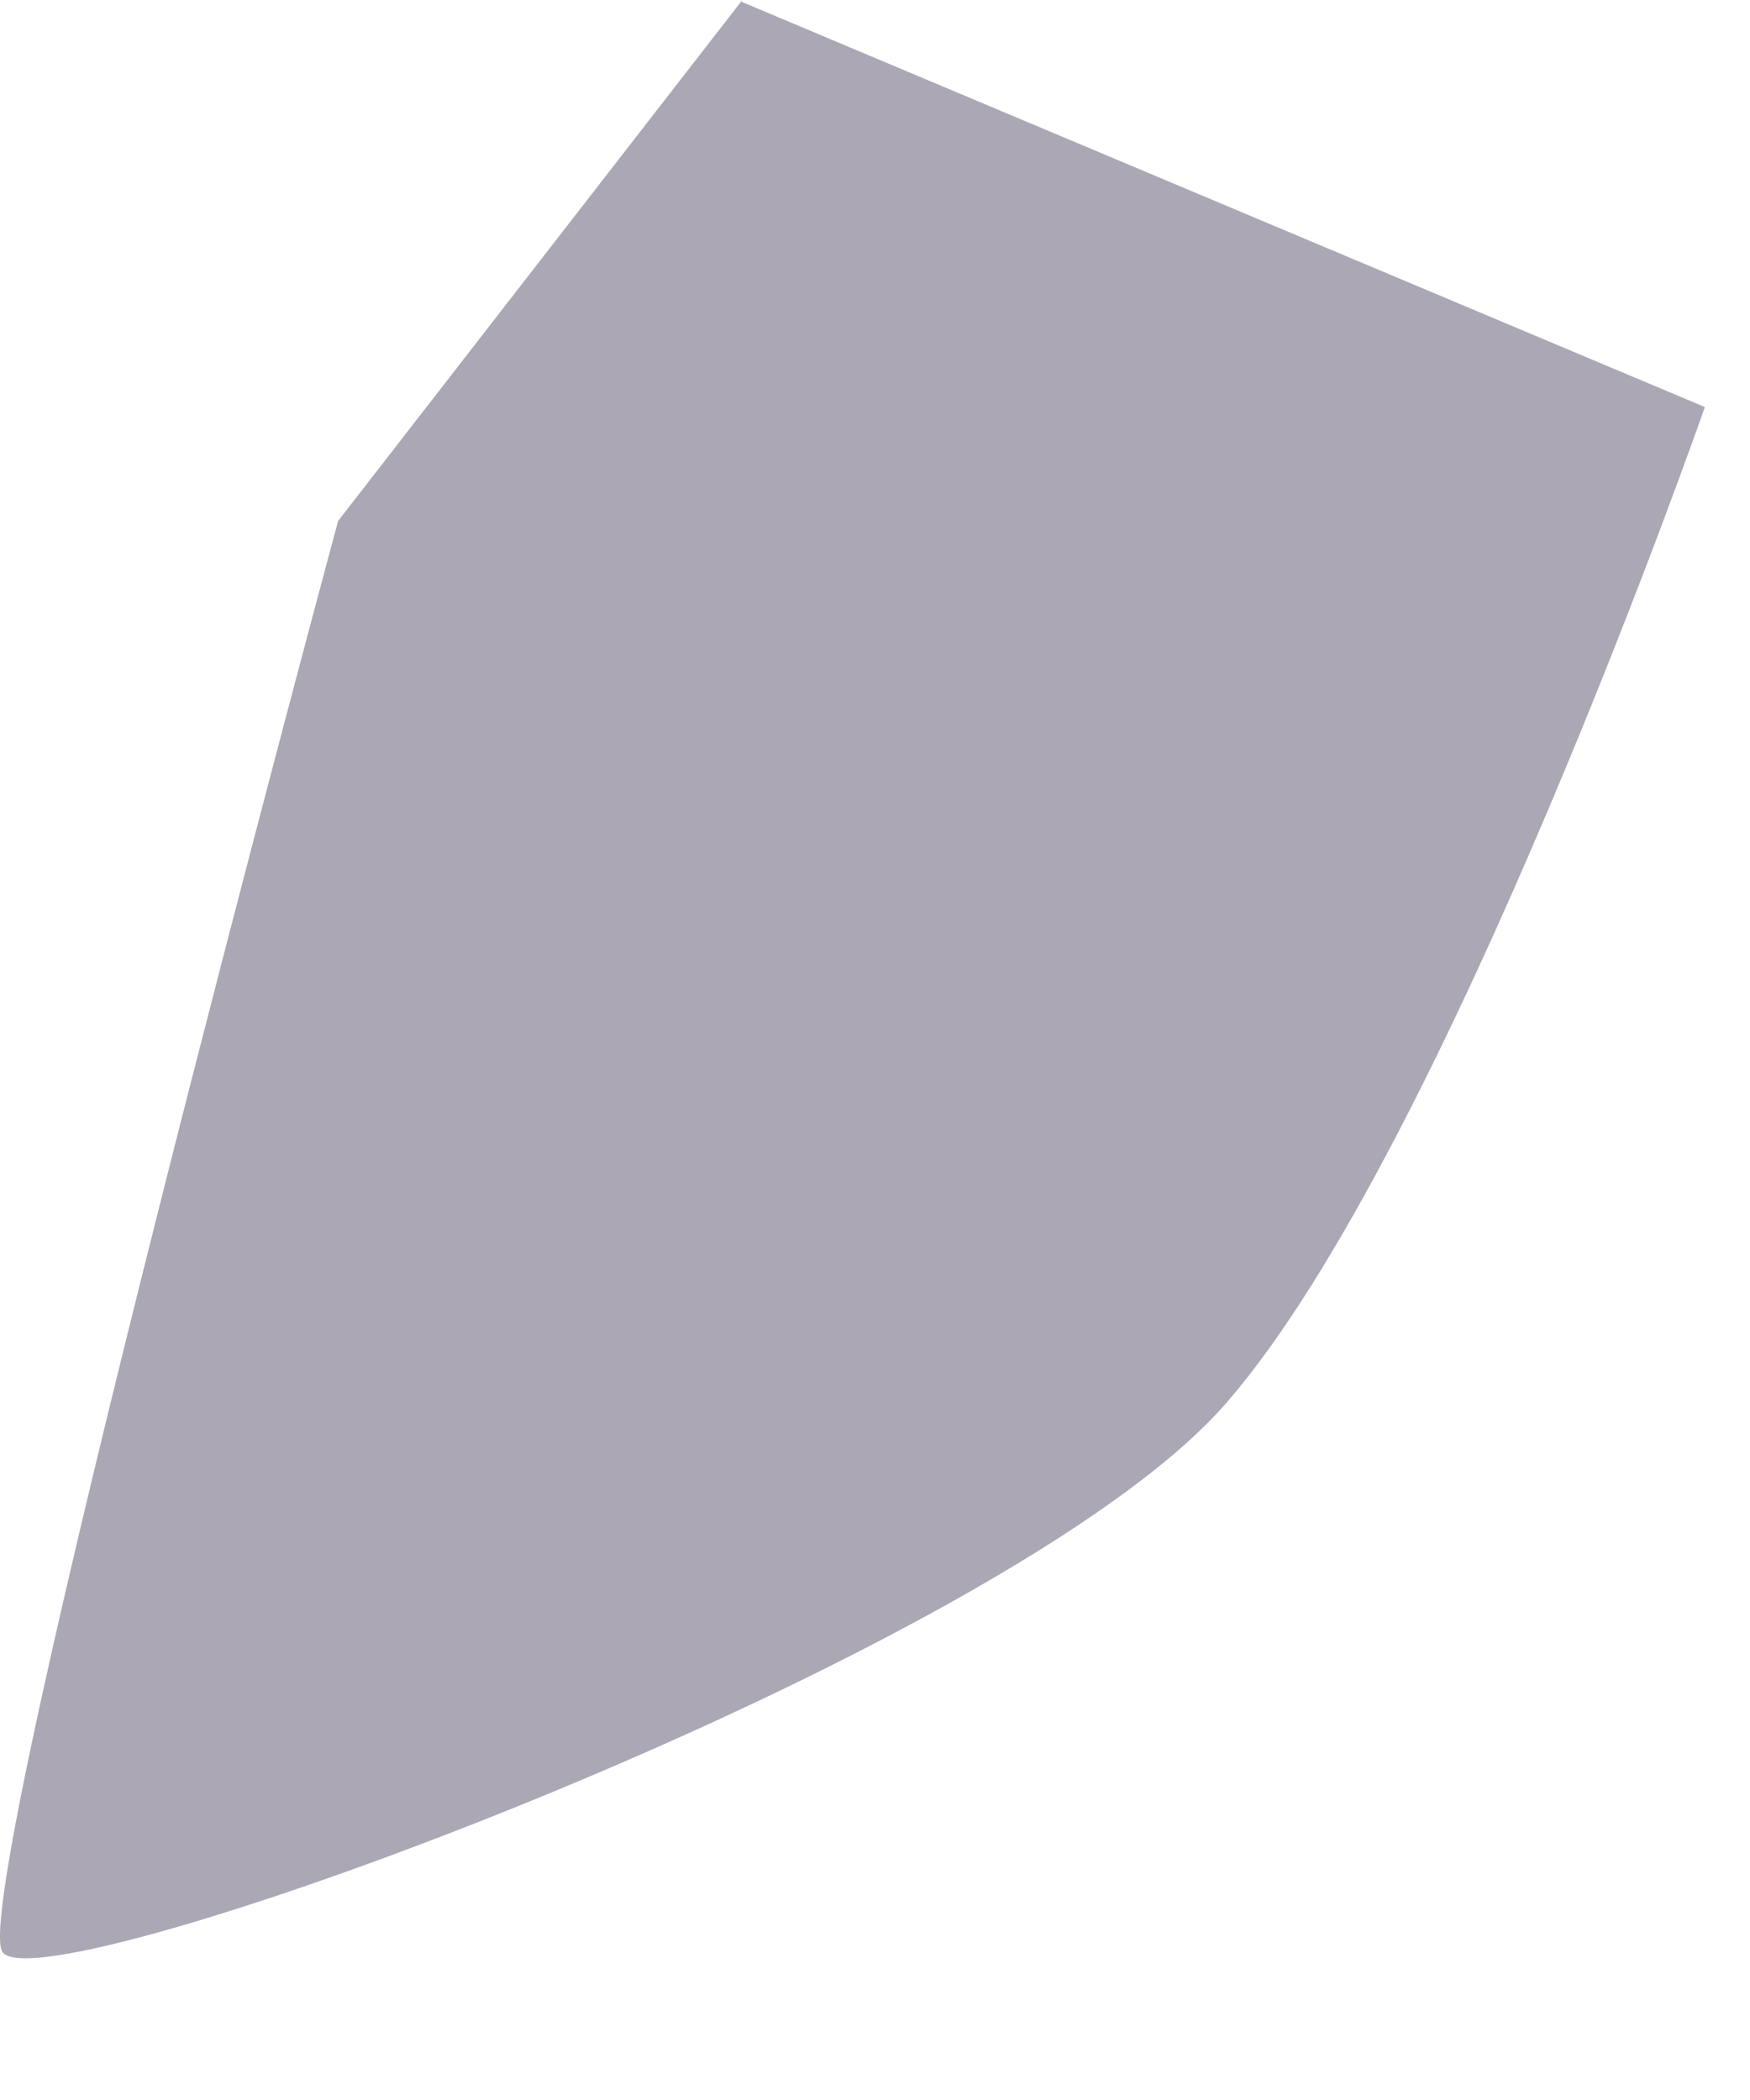 <?xml version="1.0" encoding="utf-8"?>
<svg xmlns="http://www.w3.org/2000/svg" fill="none" height="100%" overflow="visible" preserveAspectRatio="none" style="display: block;" viewBox="0 0 10 12" width="100%">
<g id="Vector" style="mix-blend-mode:soft-light">
<path clip-rule="evenodd" d="M4.242 0L1.932 2.977C1.932 2.977 -0.178 10.802 0.012 11.151C0.202 11.499 5.782 9.462 7.022 8C8.272 6.545 9.742 2.326 9.742 2.326L4.232 0.008L4.242 0Z" fill="#ABA7B5" fill-rule="evenodd"/>
</g>
</svg>